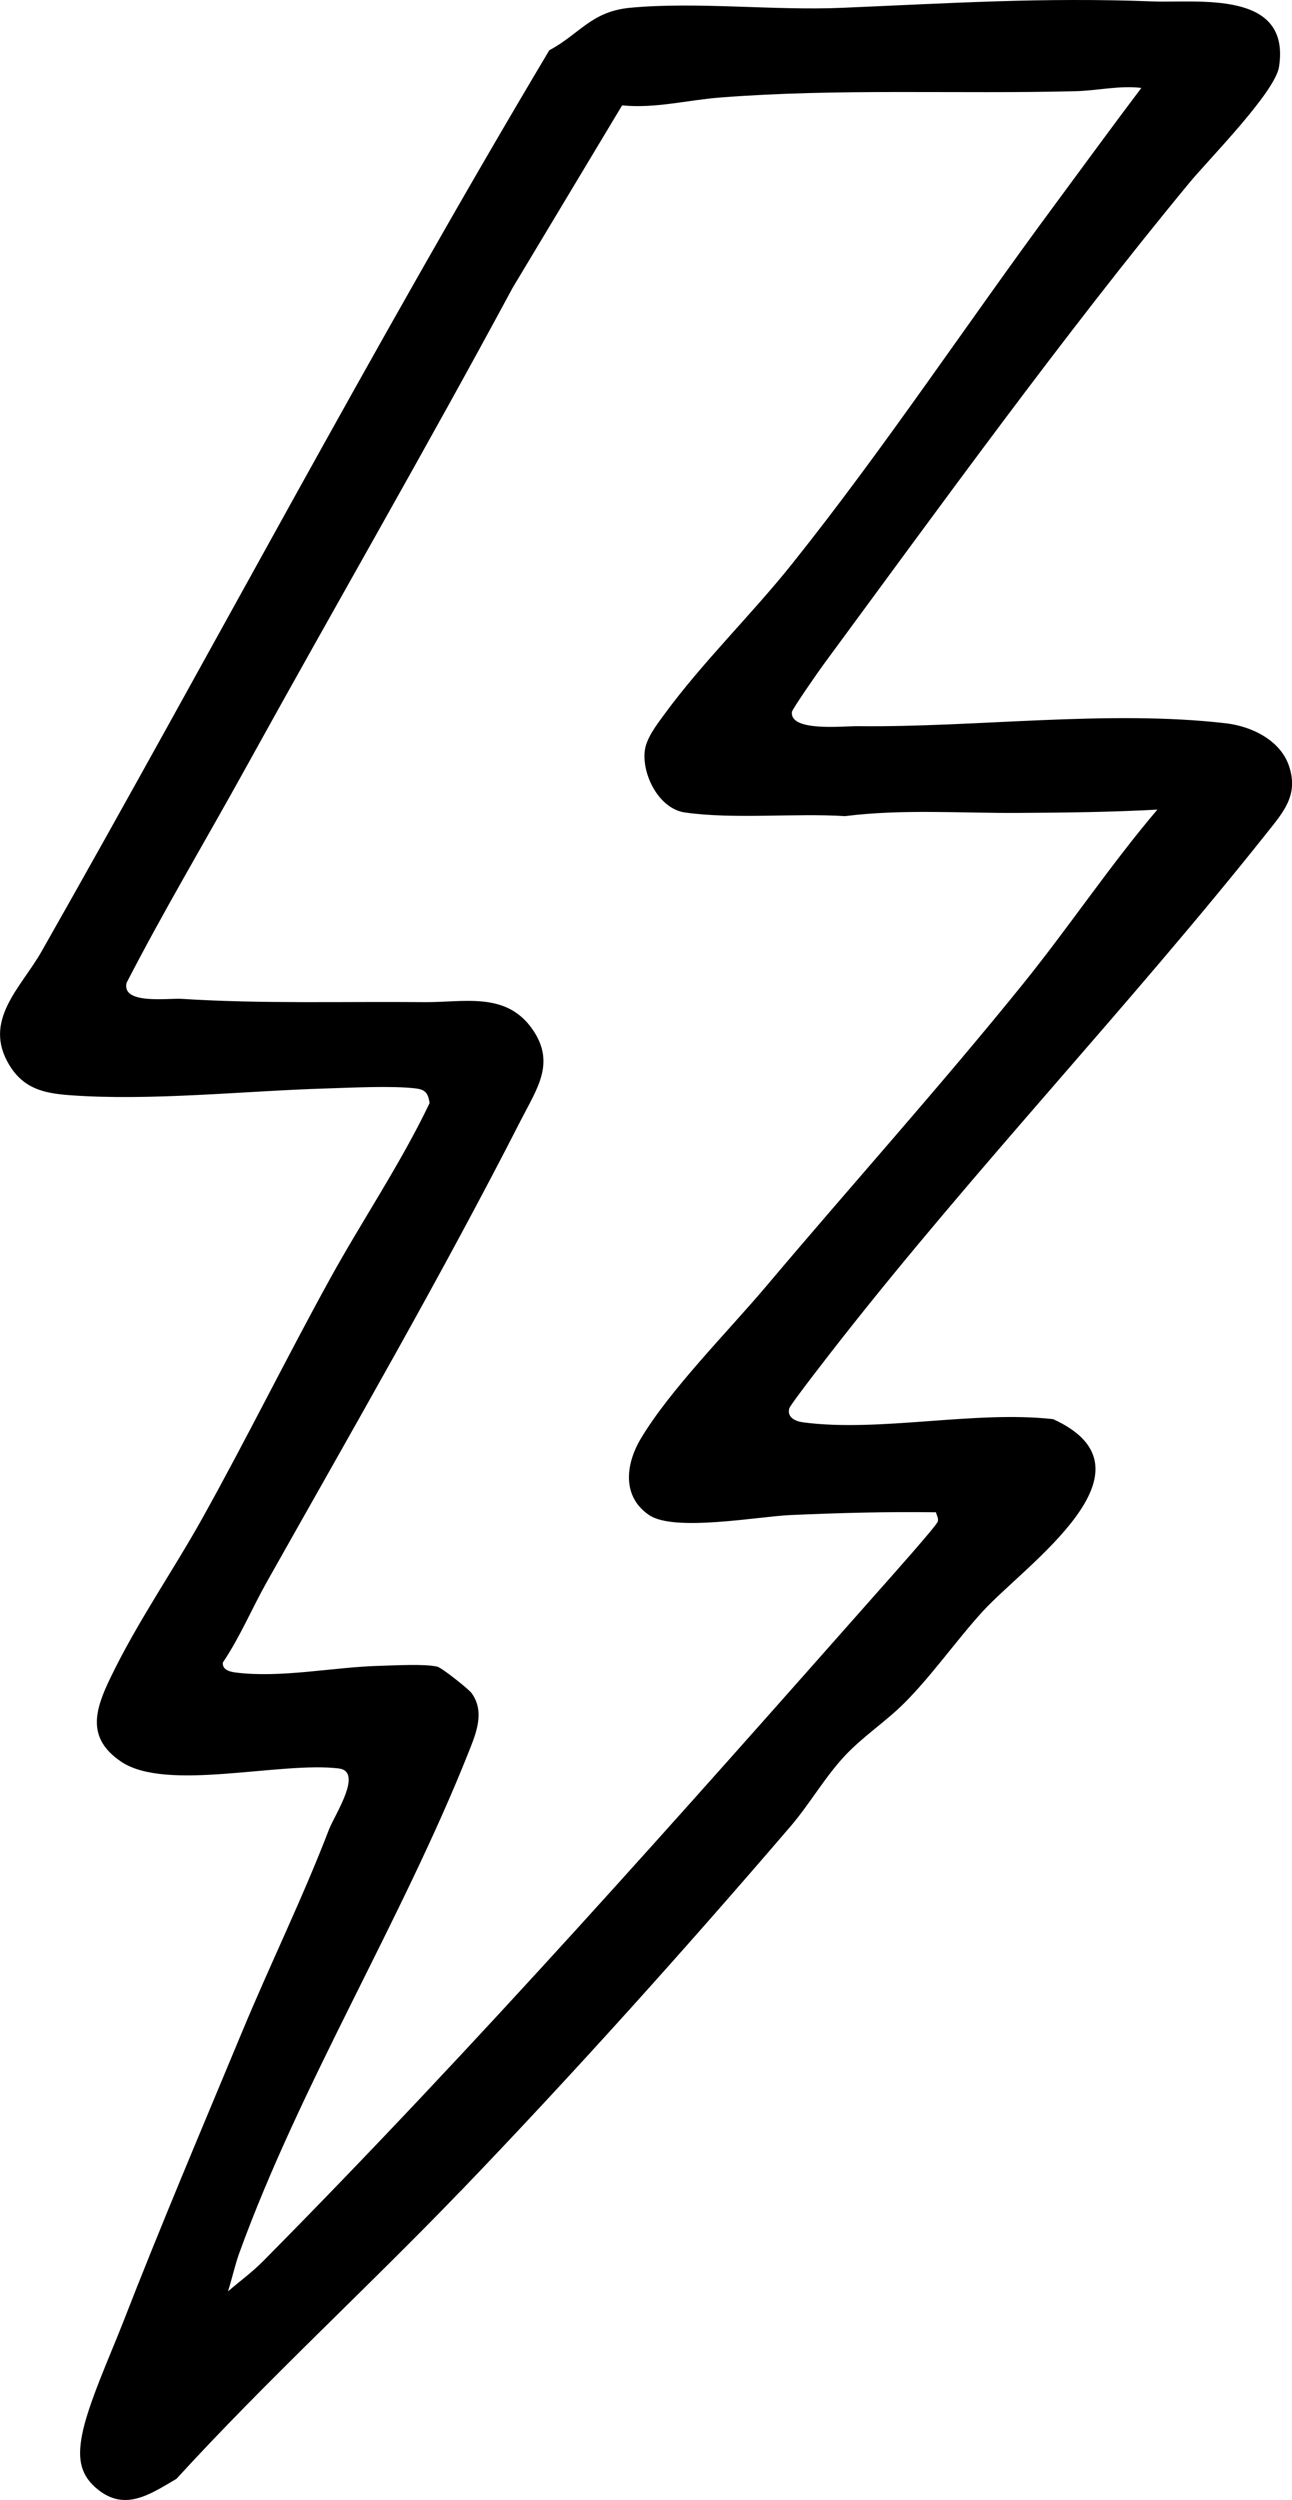 <?xml version="1.0" encoding="UTF-8"?>
<svg id="Layer_2" data-name="Layer 2" xmlns="http://www.w3.org/2000/svg" viewBox="0 0 403.1 779.43">
  <g id="Layer_1-2" data-name="Layer 1">
    <path d="M143.76,683.05c-29.12,30.27-60.28,58.74-88.71,89.79-8.45,4.94-16.48,10.61-25.43,2.55-4.97-4.48-5.21-9.75-4.06-16.04,1.73-9.47,9.06-25.58,12.8-35.2,11.82-30.4,24.71-60.71,37.22-90.78,8.78-21.11,18.89-41.69,27.05-62.95,1.75-4.57,10.86-18.12,3.03-19.07-18.4-2.21-53.81,7.4-67.88-2.12-10.83-7.32-8.2-16.02-3.37-26.04,8.52-17.68,19.5-33.27,28.88-50.12,13.64-24.49,26.13-49.8,39.66-74.34,10.1-18.34,22.03-35.85,31.09-54.83-.48-3.05-1.28-4.19-4.36-4.56-7.46-.89-20.17-.22-28.1.02-25.28.76-54.8,3.98-80,2.08-8.04-.61-14.22-2.09-18.65-9.35-8.49-13.92,3.63-24.18,10-35.39C66.04,203.26,116.21,108.14,171.38,15.67c9.49-5.05,13.06-12.11,25.25-13.25,20.76-1.95,44.75.93,66.02.02,33.92-1.44,62.53-3.3,96.92-2,14.22.54,43.21-3.68,39.48,20.4-1.23,7.96-21.98,28.91-27.91,36.08-39.32,47.58-77.61,100.61-114.43,150.57-1.34,1.82-9.53,13.59-9.63,14.45-.75,6.31,16.16,4.4,20.53,4.46,36.92.44,78.27-5.16,114.91-.89,7.99.93,16.97,5.28,19.66,13.34,3.02,9.07-1.74,14.31-7.08,21.02-42.71,53.7-90.56,104.05-132.95,158.05-2.14,2.72-15.56,19.91-15.9,21.19-.77,2.85,1.99,4.03,4.33,4.34,23.86,3.16,53.45-3.75,78-1,34.79,15.87-8.64,45.36-21.97,59.94-8.2,8.97-15.63,19.72-24.44,28.56-5.64,5.66-12.98,10.48-18.56,16.44-6.31,6.74-10.97,15.03-16.97,22.03-33.04,38.48-67.7,77.08-102.86,113.64ZM356.11,27.41c-6.9-.81-13.75.85-20.44,1.02-37.12.94-74.07-.91-111.05,1.98-10.21.8-20.3,3.48-30.52,2.44l-34.16,56.88c-27.11,50.34-55.61,99.6-83.29,149.71-12.34,22.34-25.44,44.26-37.15,66.96-1.69,6.89,13.04,4.75,17.1,5.01,25.2,1.61,50.87.79,75.97,1.03,12.14.11,25.32-3.37,33.55,8.46,7.3,10.49,1.45,18.43-3.63,28.38-24.81,48.56-52.44,96.33-79.18,143.82-4.7,8.34-8.4,17.25-13.78,25.23-.23,2.33,2.26,2.9,4.04,3.12,14.18,1.79,30.67-1.73,45-2.09,4.64-.12,13.77-.66,17.83.25,1.44.32,9.84,7.03,10.74,8.26,4.21,5.8,1.4,12.53-.85,18.2-20.96,52.74-52.48,103.58-71.63,156.37-1.39,3.84-2.28,8.06-3.53,11.96,3.66-3.16,7.59-6.02,11.01-9.48,66.71-67.37,129.66-138.51,192.49-209.51,2.43-2.74,17.54-19.68,17.94-21,.32-1.06-.33-1.95-.56-2.92-15.1-.21-30.33.19-45.44.87-10.04.45-36.11,5.29-43.97.05-8.63-5.76-7.4-15.89-2.74-23.75,9.05-15.28,27.35-33.61,39.27-47.73,26.53-31.44,54.18-62.16,79.95-94.05,14.39-17.8,27.18-37.01,42.02-54.47-14.51.81-28.99.95-43.55,1.04-17.82.1-36.05-1.25-53.9,1-15.65-.99-34.63,1.04-49.96-1.14-8.09-1.15-13.47-11.82-12.51-19.32.49-3.84,3.66-7.96,5.94-11.07,12.02-16.44,27.28-31.2,39.95-47.05,28.83-36.06,54.58-74.97,82-112,9-12.16,17.91-24.4,27.03-36.46Z"/>
  </g>
</svg>